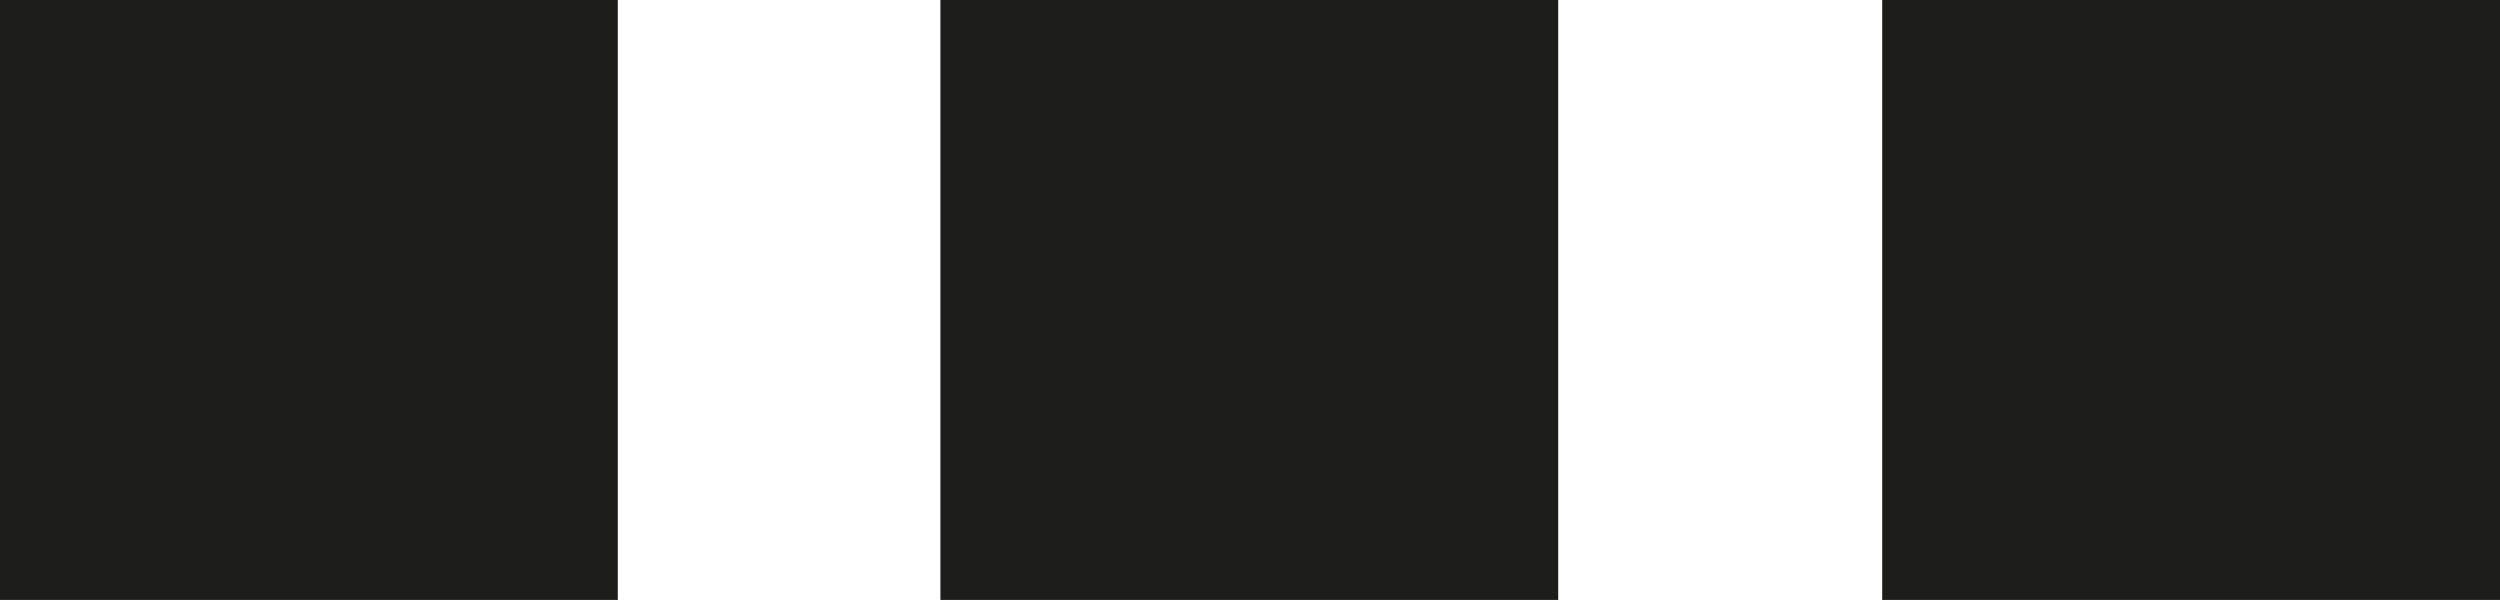 <svg xmlns="http://www.w3.org/2000/svg" id="Ebene_1" data-name="Ebene 1" viewBox="0 0 18.21 4.37"><defs><style> .cls-1 { fill: #1d1d1b; } </style></defs><path class="cls-1" d="M0,4.37h4.5V0H0v4.37ZM6.85,4.37h4.5V0h-4.5v4.37ZM13.71,4.37h4.5V0h-4.5v4.37Z"></path></svg>